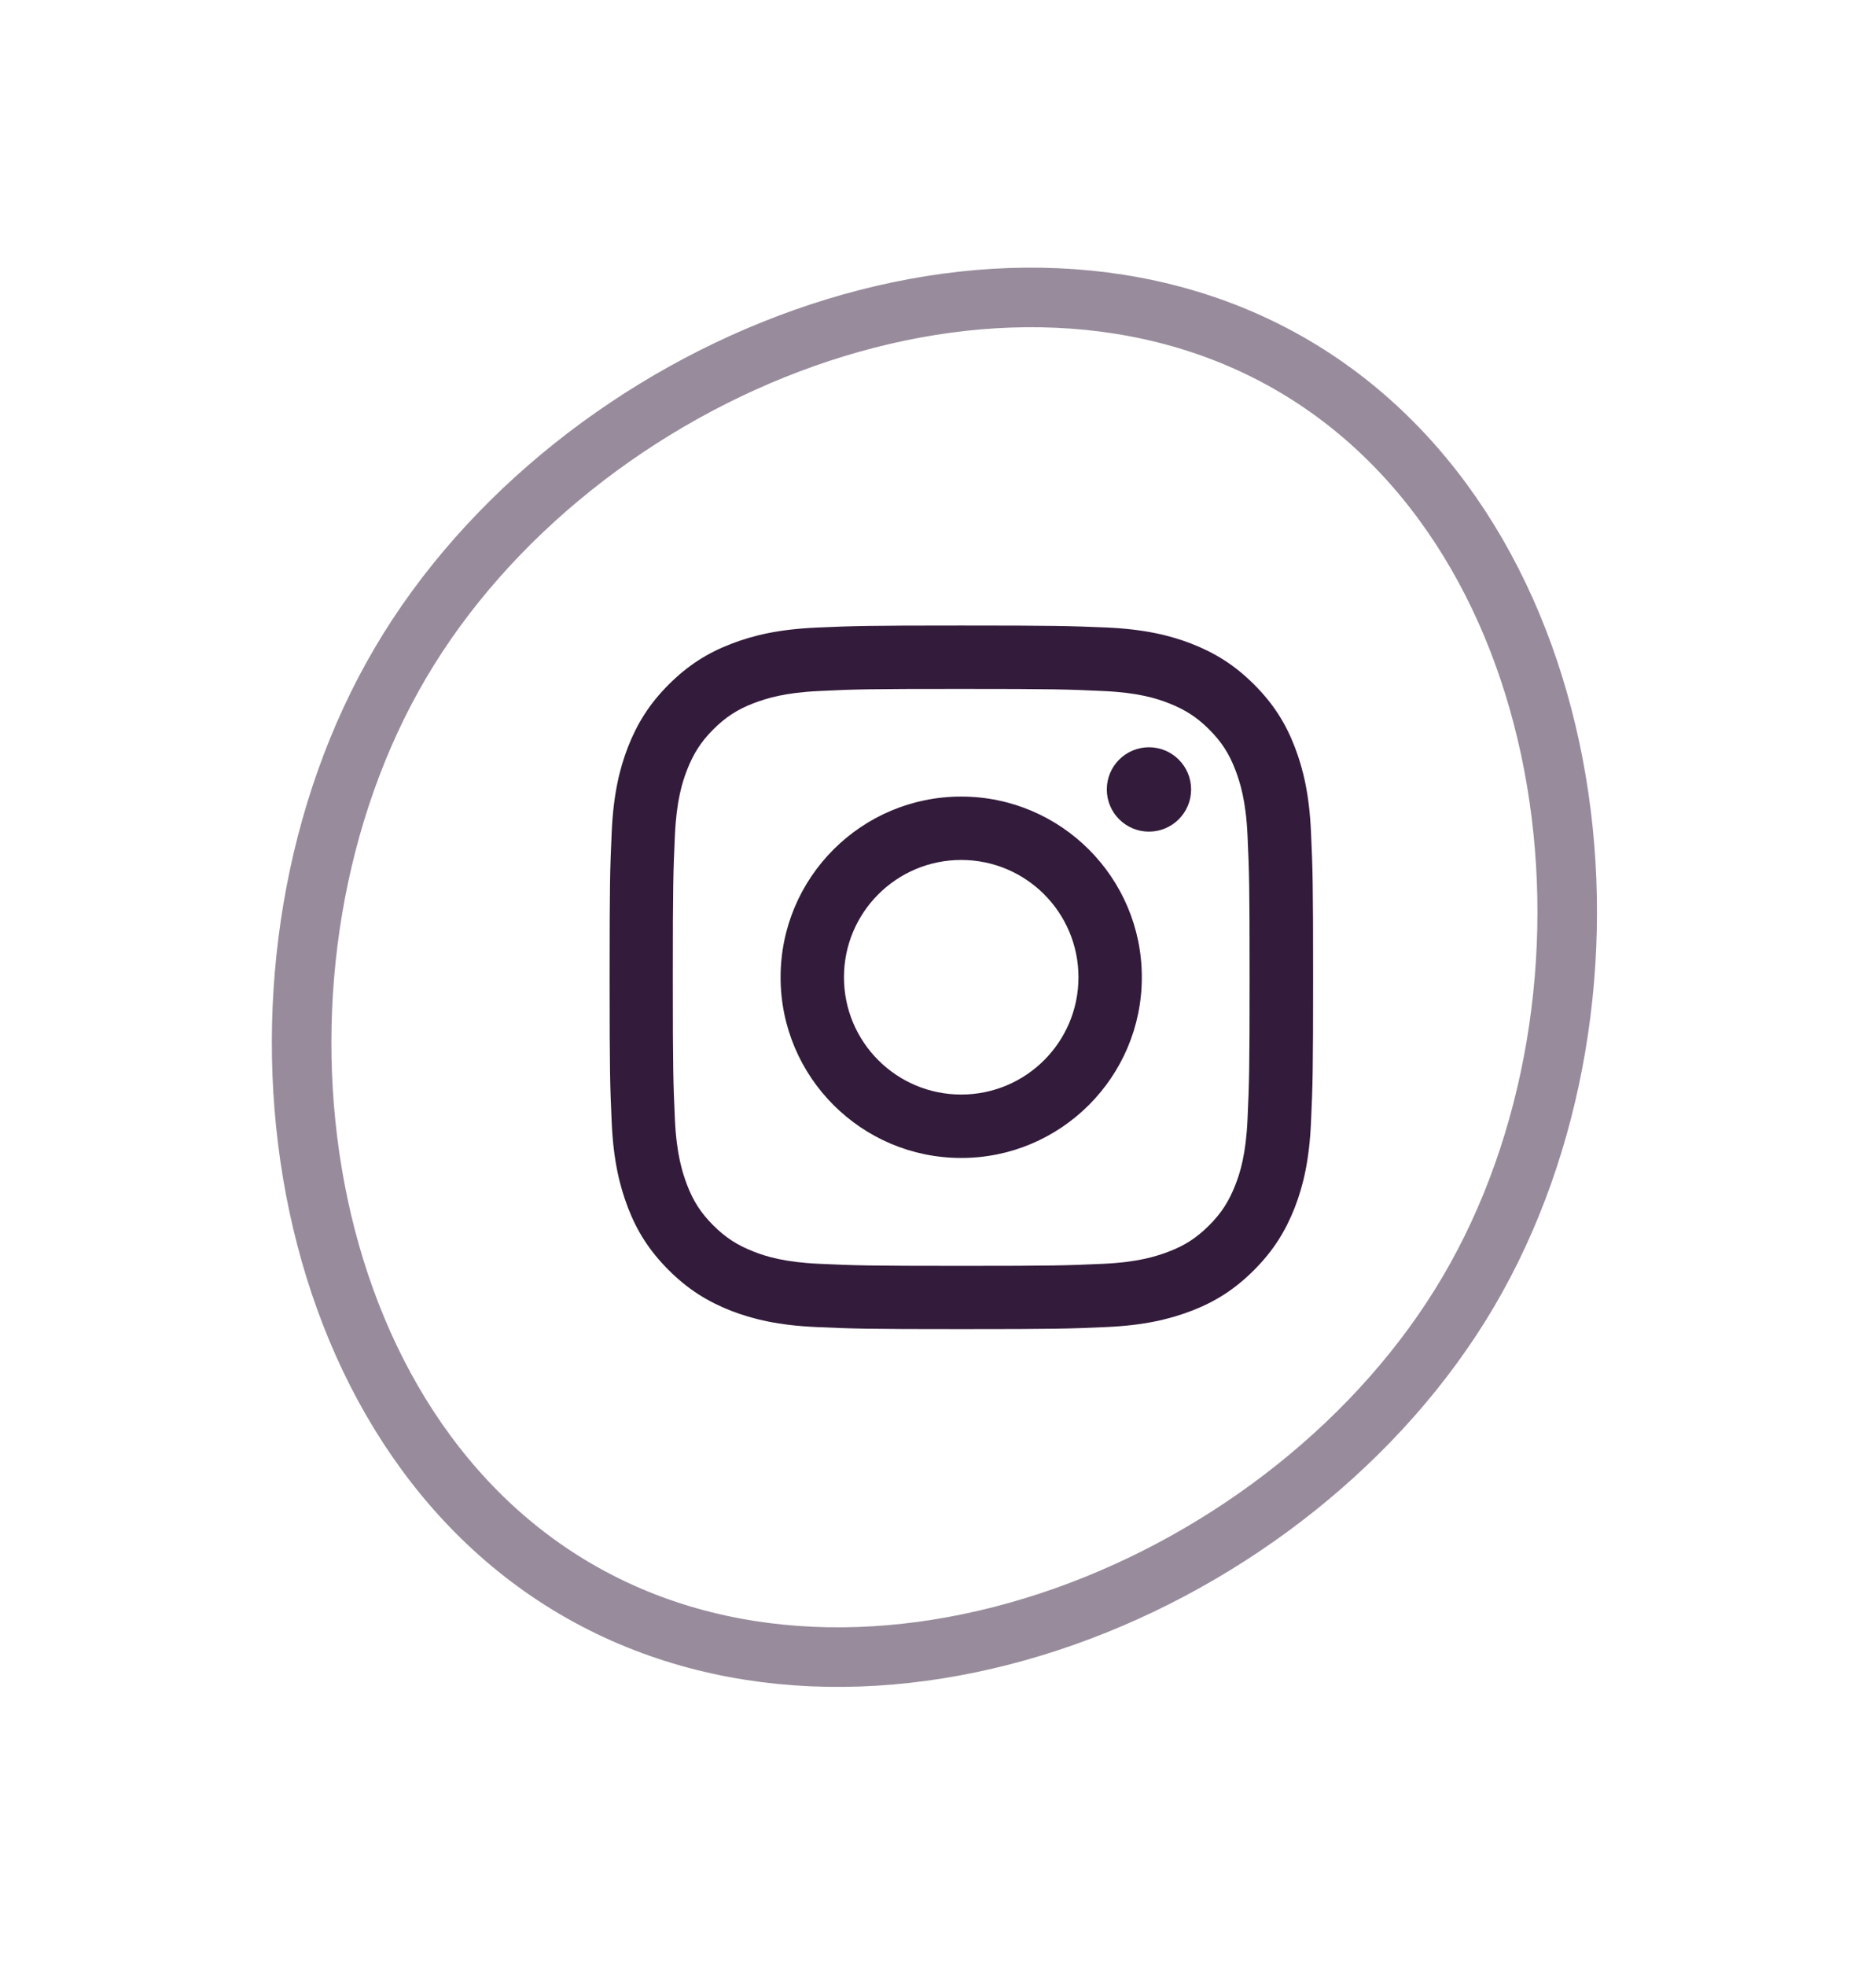 <svg width="63" height="66" viewBox="0 0 63 66" fill="none" xmlns="http://www.w3.org/2000/svg">
<path d="M49.308 43.367C46.382 48.335 41.328 52.297 35.745 54.269C30.164 56.241 24.169 56.19 19.297 53.32C14.425 50.45 11.473 45.231 10.492 39.394C9.511 33.554 10.526 27.214 13.452 22.247C16.378 17.279 21.432 13.318 27.015 11.345C32.596 9.373 38.591 9.425 43.463 12.294C48.335 15.164 51.286 20.383 52.267 26.221C53.249 32.06 52.234 38.4 49.308 43.367Z" stroke="#331B3B" stroke-opacity="0.5" stroke-width="2"/>
<g clip-path="url(#clip0_616_690)">
<path d="M32.279 23.127C35.434 23.127 35.804 23.141 37.051 23.198C38.205 23.249 38.828 23.441 39.245 23.605C39.798 23.821 40.192 24.074 40.605 24.486C41.017 24.899 41.275 25.293 41.486 25.846C41.645 26.263 41.842 26.887 41.894 28.04C41.95 29.287 41.964 29.657 41.964 32.812C41.964 35.966 41.95 36.337 41.894 37.583C41.842 38.736 41.65 39.36 41.486 39.777C41.27 40.33 41.017 40.724 40.605 41.136C40.192 41.549 39.798 41.807 39.245 42.018C38.828 42.177 38.205 42.374 37.051 42.426C35.804 42.482 35.434 42.496 32.279 42.496C29.125 42.496 28.755 42.482 27.508 42.426C26.355 42.374 25.731 42.182 25.314 42.018C24.761 41.802 24.367 41.549 23.954 41.136C23.542 40.724 23.284 40.33 23.073 39.777C22.914 39.36 22.717 38.736 22.665 37.583C22.609 36.337 22.595 35.966 22.595 32.812C22.595 29.657 22.609 29.287 22.665 28.04C22.717 26.887 22.909 26.263 23.073 25.846C23.289 25.293 23.542 24.899 23.954 24.486C24.367 24.074 24.761 23.816 25.314 23.605C25.731 23.446 26.355 23.249 27.508 23.198C28.755 23.137 29.125 23.127 32.279 23.127ZM32.279 20.999C29.073 20.999 28.67 21.013 27.409 21.069C26.153 21.126 25.295 21.327 24.545 21.618C23.767 21.918 23.111 22.326 22.454 22.982C21.798 23.638 21.395 24.299 21.09 25.073C20.8 25.823 20.598 26.68 20.542 27.941C20.486 29.198 20.472 29.601 20.472 32.807C20.472 36.013 20.486 36.416 20.542 37.677C20.598 38.933 20.8 39.791 21.09 40.546C21.39 41.324 21.798 41.98 22.454 42.636C23.111 43.293 23.772 43.696 24.545 44.001C25.295 44.291 26.153 44.493 27.414 44.549C28.675 44.605 29.073 44.619 32.284 44.619C35.495 44.619 35.894 44.605 37.154 44.549C38.411 44.493 39.269 44.291 40.023 44.001C40.801 43.701 41.458 43.293 42.114 42.636C42.77 41.98 43.173 41.319 43.478 40.546C43.769 39.796 43.97 38.938 44.026 37.677C44.083 36.416 44.097 36.018 44.097 32.807C44.097 29.596 44.083 29.198 44.026 27.936C43.97 26.68 43.769 25.823 43.478 25.068C43.178 24.29 42.77 23.633 42.114 22.977C41.458 22.321 40.797 21.918 40.023 21.613C39.273 21.323 38.415 21.121 37.154 21.065C35.889 21.013 35.486 20.999 32.279 20.999Z" fill="#331B3B"/>
<path d="M32.279 26.741C28.933 26.741 26.214 29.455 26.214 32.807C26.214 36.158 28.933 38.873 32.279 38.873C35.626 38.873 38.345 36.154 38.345 32.807C38.345 29.46 35.626 26.741 32.279 26.741ZM32.279 36.744C30.105 36.744 28.342 34.982 28.342 32.807C28.342 30.632 30.105 28.869 32.279 28.869C34.455 28.869 36.217 30.632 36.217 32.807C36.217 34.982 34.455 36.744 32.279 36.744Z" fill="#331B3B"/>
<path d="M38.584 27.918C39.366 27.918 40 27.284 40 26.502C40 25.72 39.366 25.086 38.584 25.086C37.802 25.086 37.169 25.72 37.169 26.502C37.169 27.284 37.802 27.918 38.584 27.918Z" fill="#331B3B"/>
</g>
<defs>
<clipPath id="clip0_616_690">
<rect width="24" height="24" fill="white" transform="translate(20.279 20.807)"/>
</clipPath>
</defs>
</svg>
